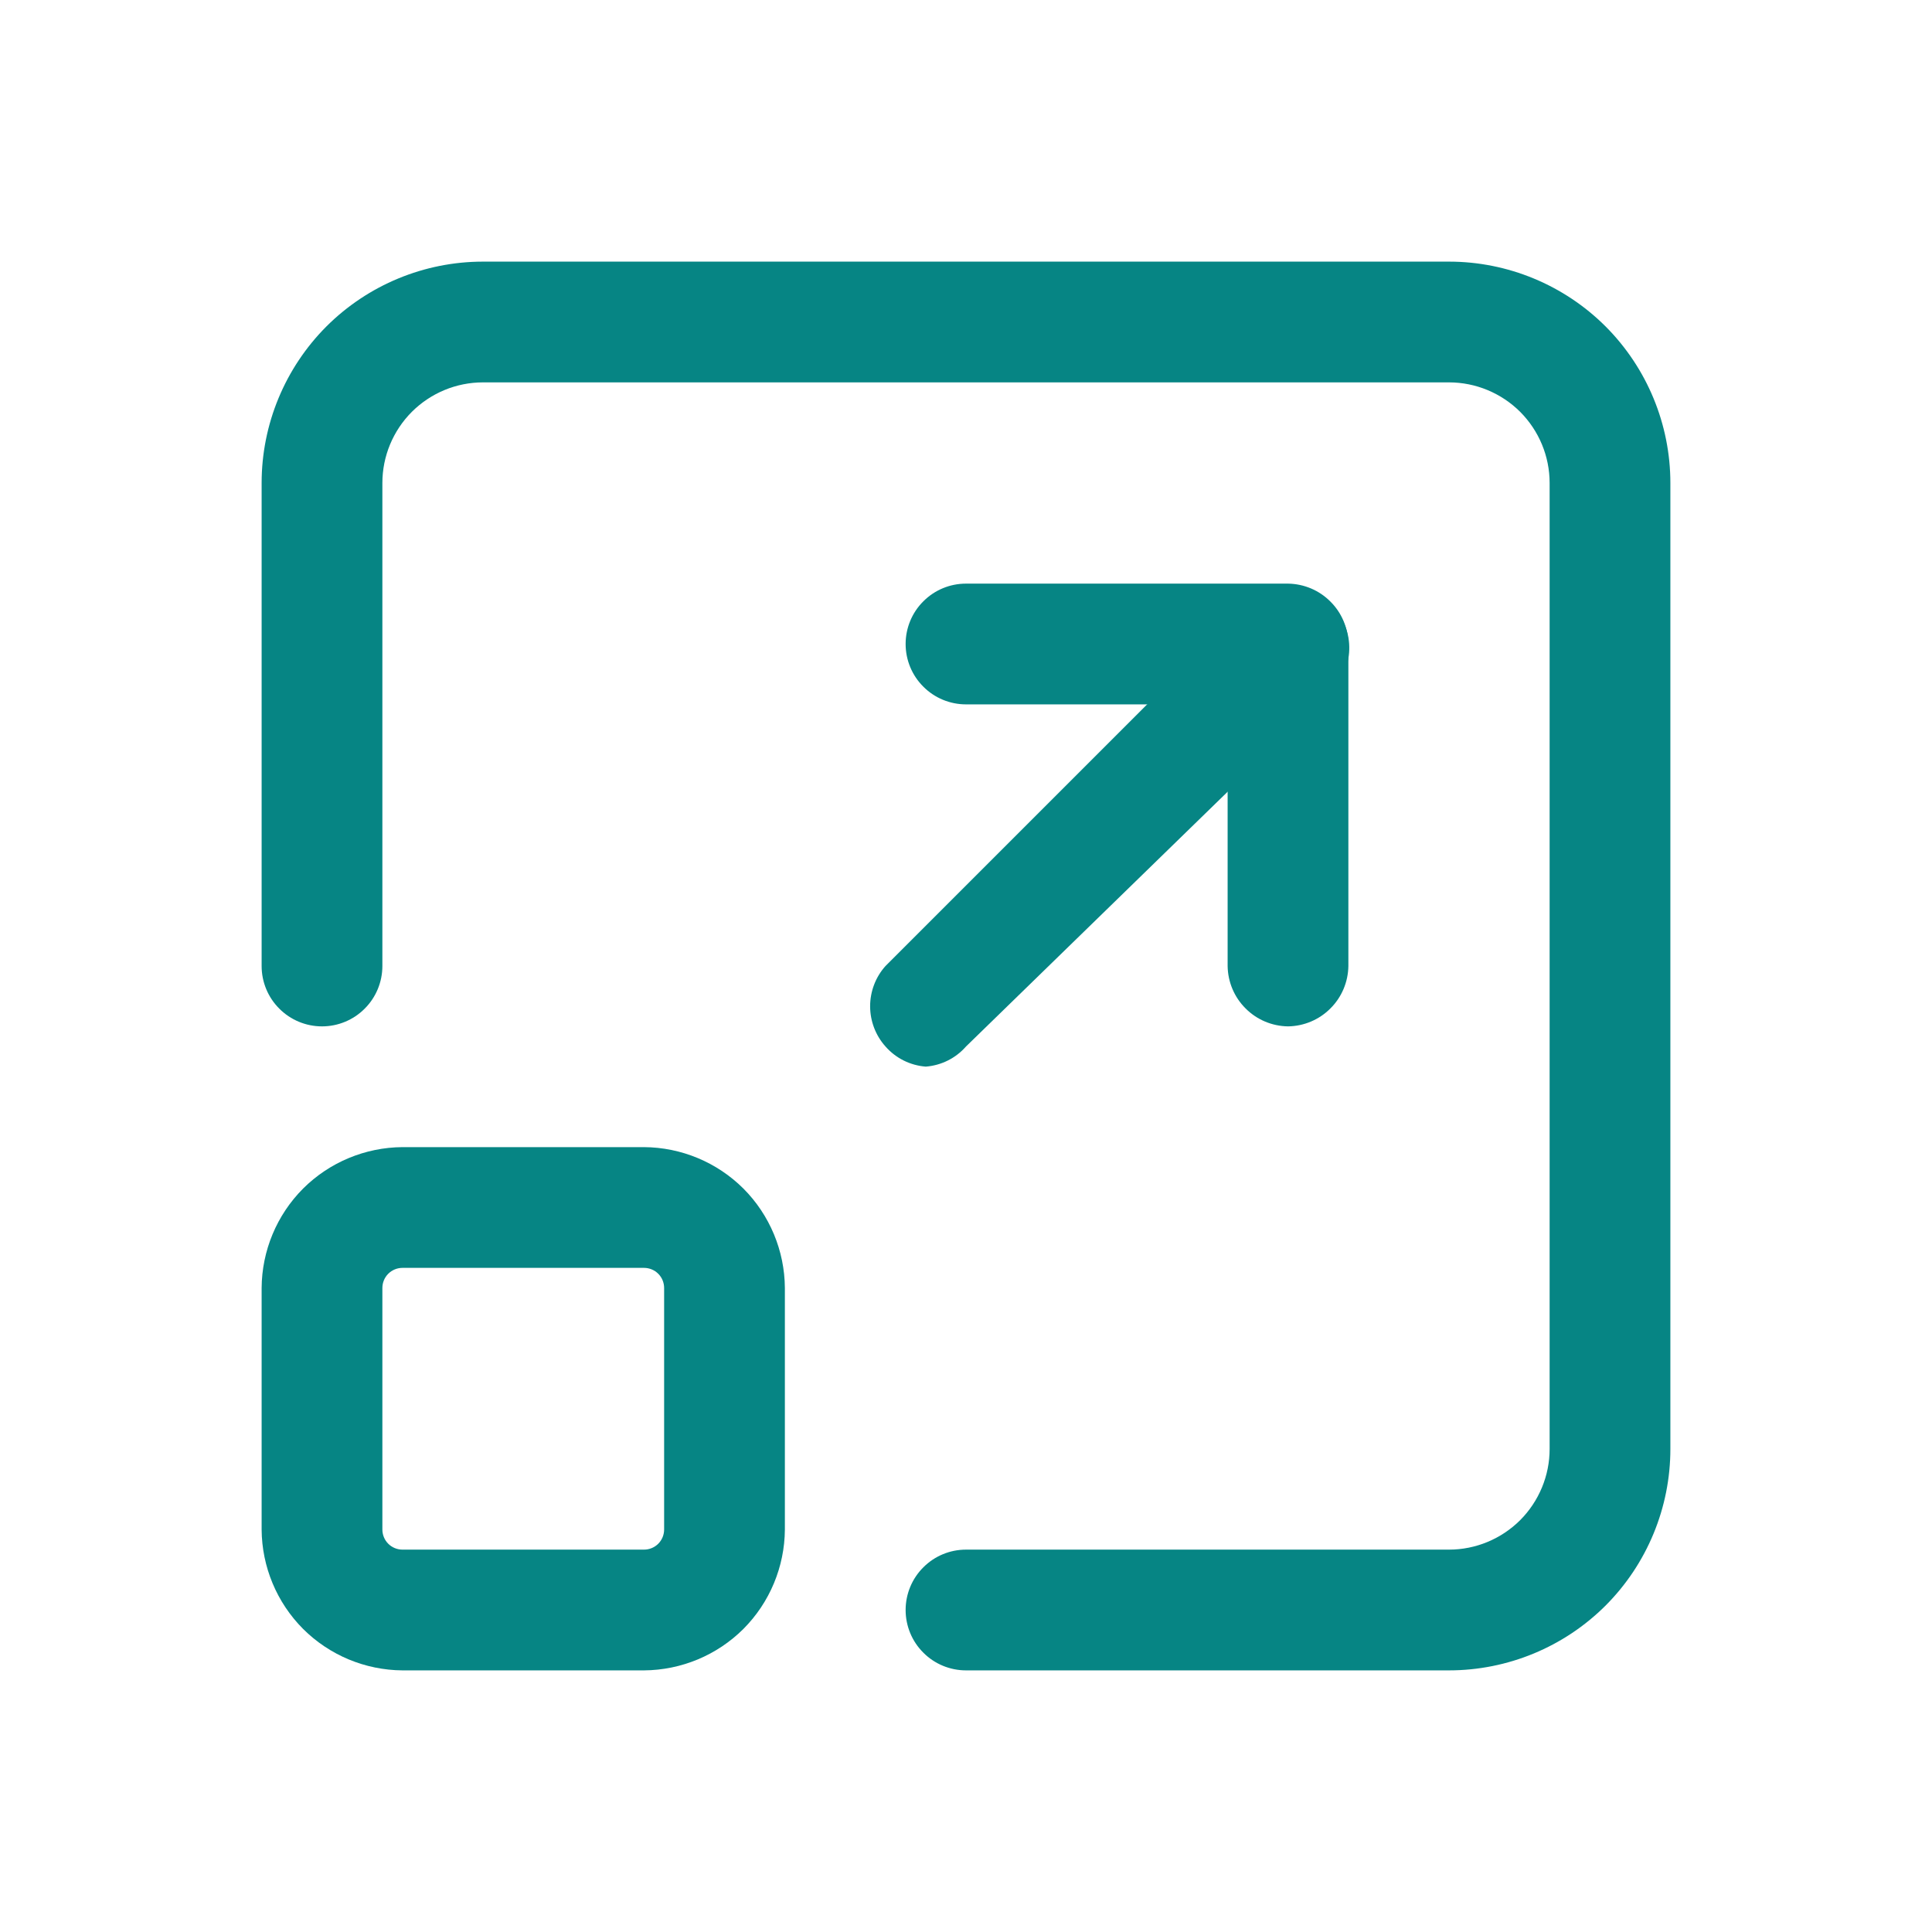 <!DOCTYPE svg PUBLIC "-//W3C//DTD SVG 1.1//EN" "http://www.w3.org/Graphics/SVG/1.1/DTD/svg11.dtd">
<!-- Uploaded to: SVG Repo, www.svgrepo.com, Transformed by: SVG Repo Mixer Tools -->
<svg width="800px" height="800px" viewBox="0 0 24 24" fill="none" xmlns="http://www.w3.org/2000/svg">
<g id="SVGRepo_bgCarrier" stroke-width="0"/>
<g id="SVGRepo_tracerCarrier" stroke-linecap="round" stroke-linejoin="round"/>
<g id="SVGRepo_iconCarrier"> <path d="M18 20.75H12C11.801 20.75 11.61 20.671 11.47 20.53C11.329 20.39 11.25 20.199 11.25 20C11.25 19.801 11.329 19.61 11.47 19.47C11.61 19.329 11.801 19.25 12 19.25H18C18.331 19.25 18.649 19.118 18.884 18.884C19.118 18.649 19.25 18.331 19.25 18V6C19.25 5.668 19.118 5.351 18.884 5.116C18.649 4.882 18.331 4.75 18 4.75H6C5.668 4.75 5.351 4.882 5.116 5.116C4.882 5.351 4.75 5.668 4.75 6V12C4.75 12.199 4.671 12.39 4.53 12.53C4.39 12.671 4.199 12.75 4 12.75C3.801 12.75 3.61 12.671 3.47 12.53C3.329 12.39 3.25 12.199 3.25 12V6C3.25 5.271 3.54 4.571 4.055 4.055C4.571 3.54 5.271 3.25 6 3.25H18C18.729 3.25 19.429 3.54 19.945 4.055C20.46 4.571 20.75 5.271 20.75 6V18C20.75 18.729 20.46 19.429 19.945 19.945C19.429 20.46 18.729 20.75 18 20.75Z" fill="#068584"/> <path d="M16 12.75C15.802 12.747 15.613 12.668 15.473 12.527C15.332 12.387 15.253 12.198 15.25 12V8.75H12C11.801 8.75 11.61 8.671 11.47 8.53C11.329 8.39 11.25 8.199 11.25 8C11.25 7.801 11.329 7.61 11.47 7.47C11.61 7.329 11.801 7.25 12 7.25H16C16.198 7.253 16.387 7.332 16.527 7.473C16.668 7.613 16.747 7.802 16.75 8V12C16.747 12.198 16.668 12.387 16.527 12.527C16.387 12.668 16.198 12.747 16 12.75Z" fill="#068584"/> <path d="M11.5 13.25C11.307 13.235 11.128 13.146 11 13C10.877 12.863 10.809 12.684 10.809 12.5C10.809 12.316 10.877 12.137 11 12L15.5 7.5C15.642 7.368 15.83 7.295 16.024 7.299C16.219 7.302 16.404 7.381 16.542 7.518C16.679 7.656 16.758 7.841 16.761 8.035C16.765 8.23 16.692 8.418 16.56 8.56L12 13C11.872 13.146 11.693 13.235 11.5 13.25Z" fill="#068584"/> <path d="M8 20.75H5C4.537 20.747 4.093 20.562 3.765 20.235C3.438 19.907 3.253 19.463 3.25 19V16C3.253 15.537 3.438 15.093 3.765 14.765C4.093 14.438 4.537 14.253 5 14.25H8C8.463 14.253 8.907 14.438 9.235 14.765C9.562 15.093 9.747 15.537 9.75 16V19C9.747 19.463 9.562 19.907 9.235 20.235C8.907 20.562 8.463 20.747 8 20.75ZM5 15.75C4.934 15.75 4.87 15.776 4.823 15.823C4.776 15.87 4.75 15.934 4.75 16V19C4.75 19.066 4.776 19.13 4.823 19.177C4.87 19.224 4.934 19.25 5 19.25H8C8.066 19.25 8.13 19.224 8.177 19.177C8.224 19.13 8.25 19.066 8.25 19V16C8.25 15.934 8.224 15.87 8.177 15.823C8.13 15.776 8.066 15.75 8 15.75H5Z" fill="#068584"/> </g>
</svg>